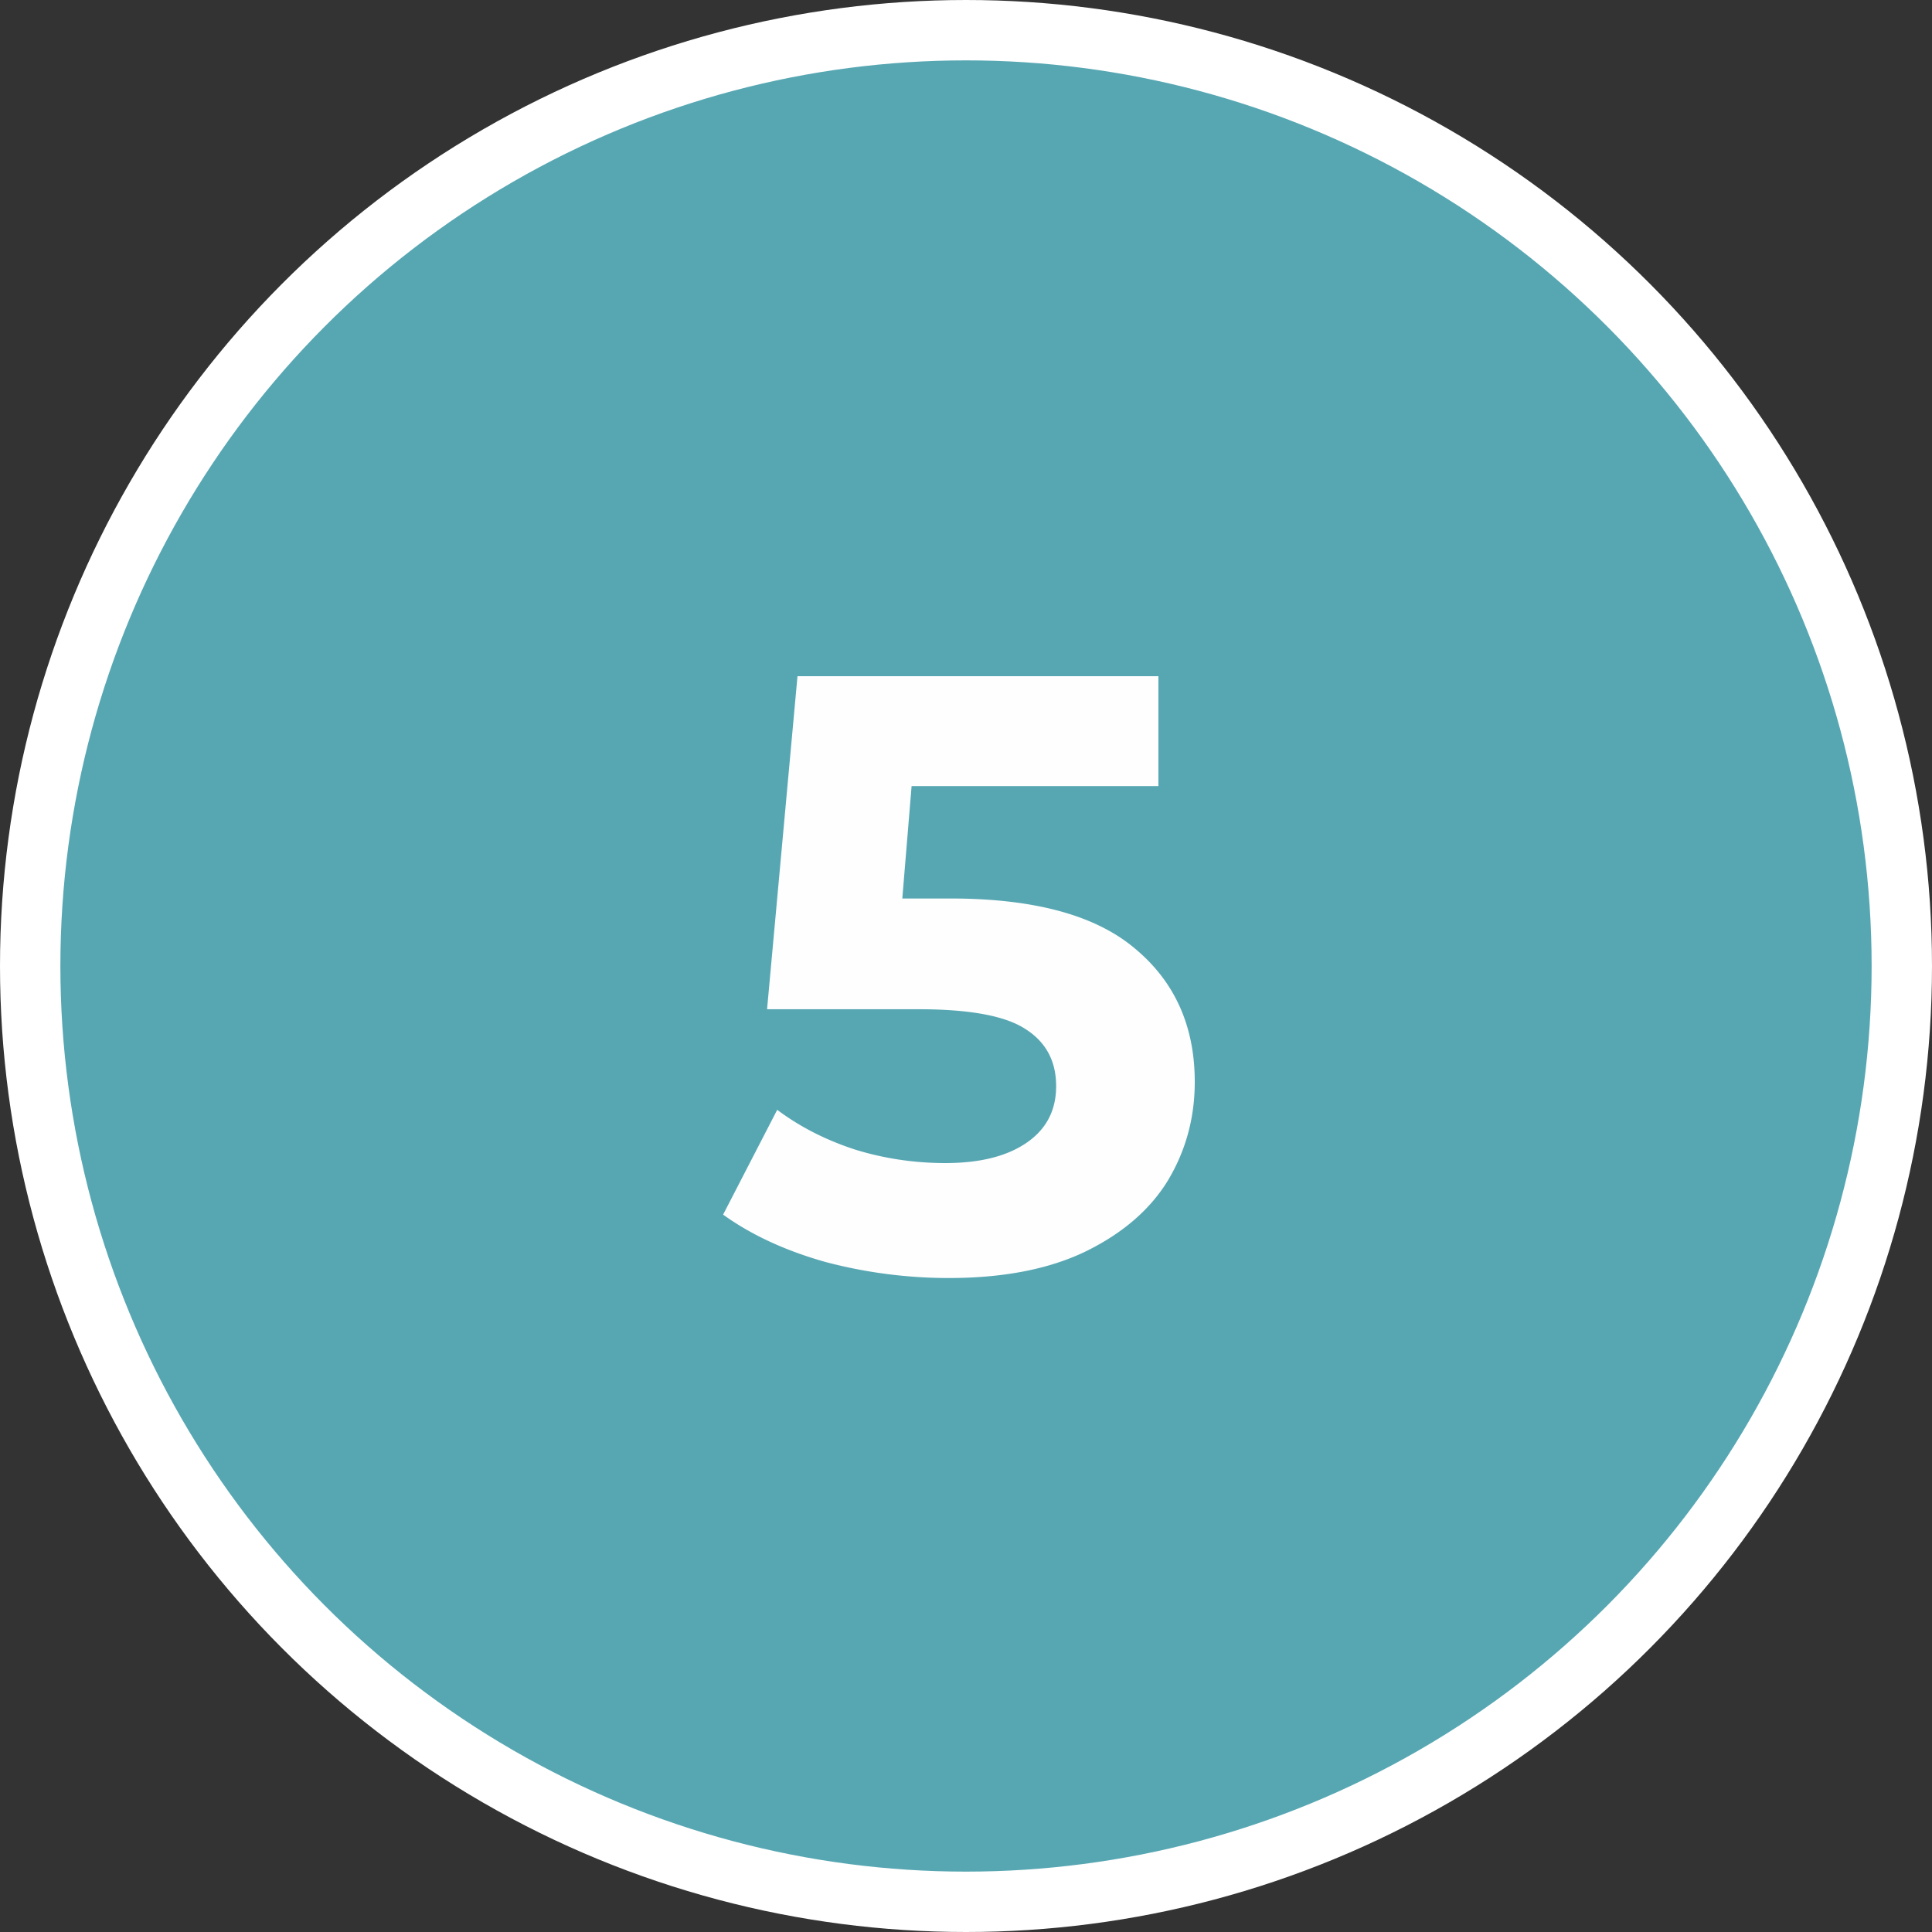 <?xml version="1.0" encoding="UTF-8"?> <svg xmlns="http://www.w3.org/2000/svg" width="32" height="32" fill="none"><rect width="100%" height="100%" fill="#333333" stroke="none"/> <circle cx="16" cy="16" r="15.5" fill="#57A7B3" stroke="#fff"></circle> <path d="M15.743 14.882c1.381 0 2.399.275 3.052.826.663.55.994 1.288.994 2.212 0 .597-.15 1.143-.448 1.638-.299.485-.756.877-1.372 1.176-.607.29-1.358.434-2.254.434a7.98 7.98 0 01-2.044-.266c-.663-.187-1.227-.448-1.694-.784l.896-1.736c.373.28.803.5 1.288.658.485.15.985.224 1.498.224.57 0 1.017-.112 1.344-.336.327-.224.49-.537.49-.938 0-.42-.173-.737-.518-.952-.336-.215-.924-.322-1.764-.322h-2.506l.504-5.516h5.978v1.82h-4.088l-.154 1.862h.798z" fill="#FEFEFE"></path> </svg> 